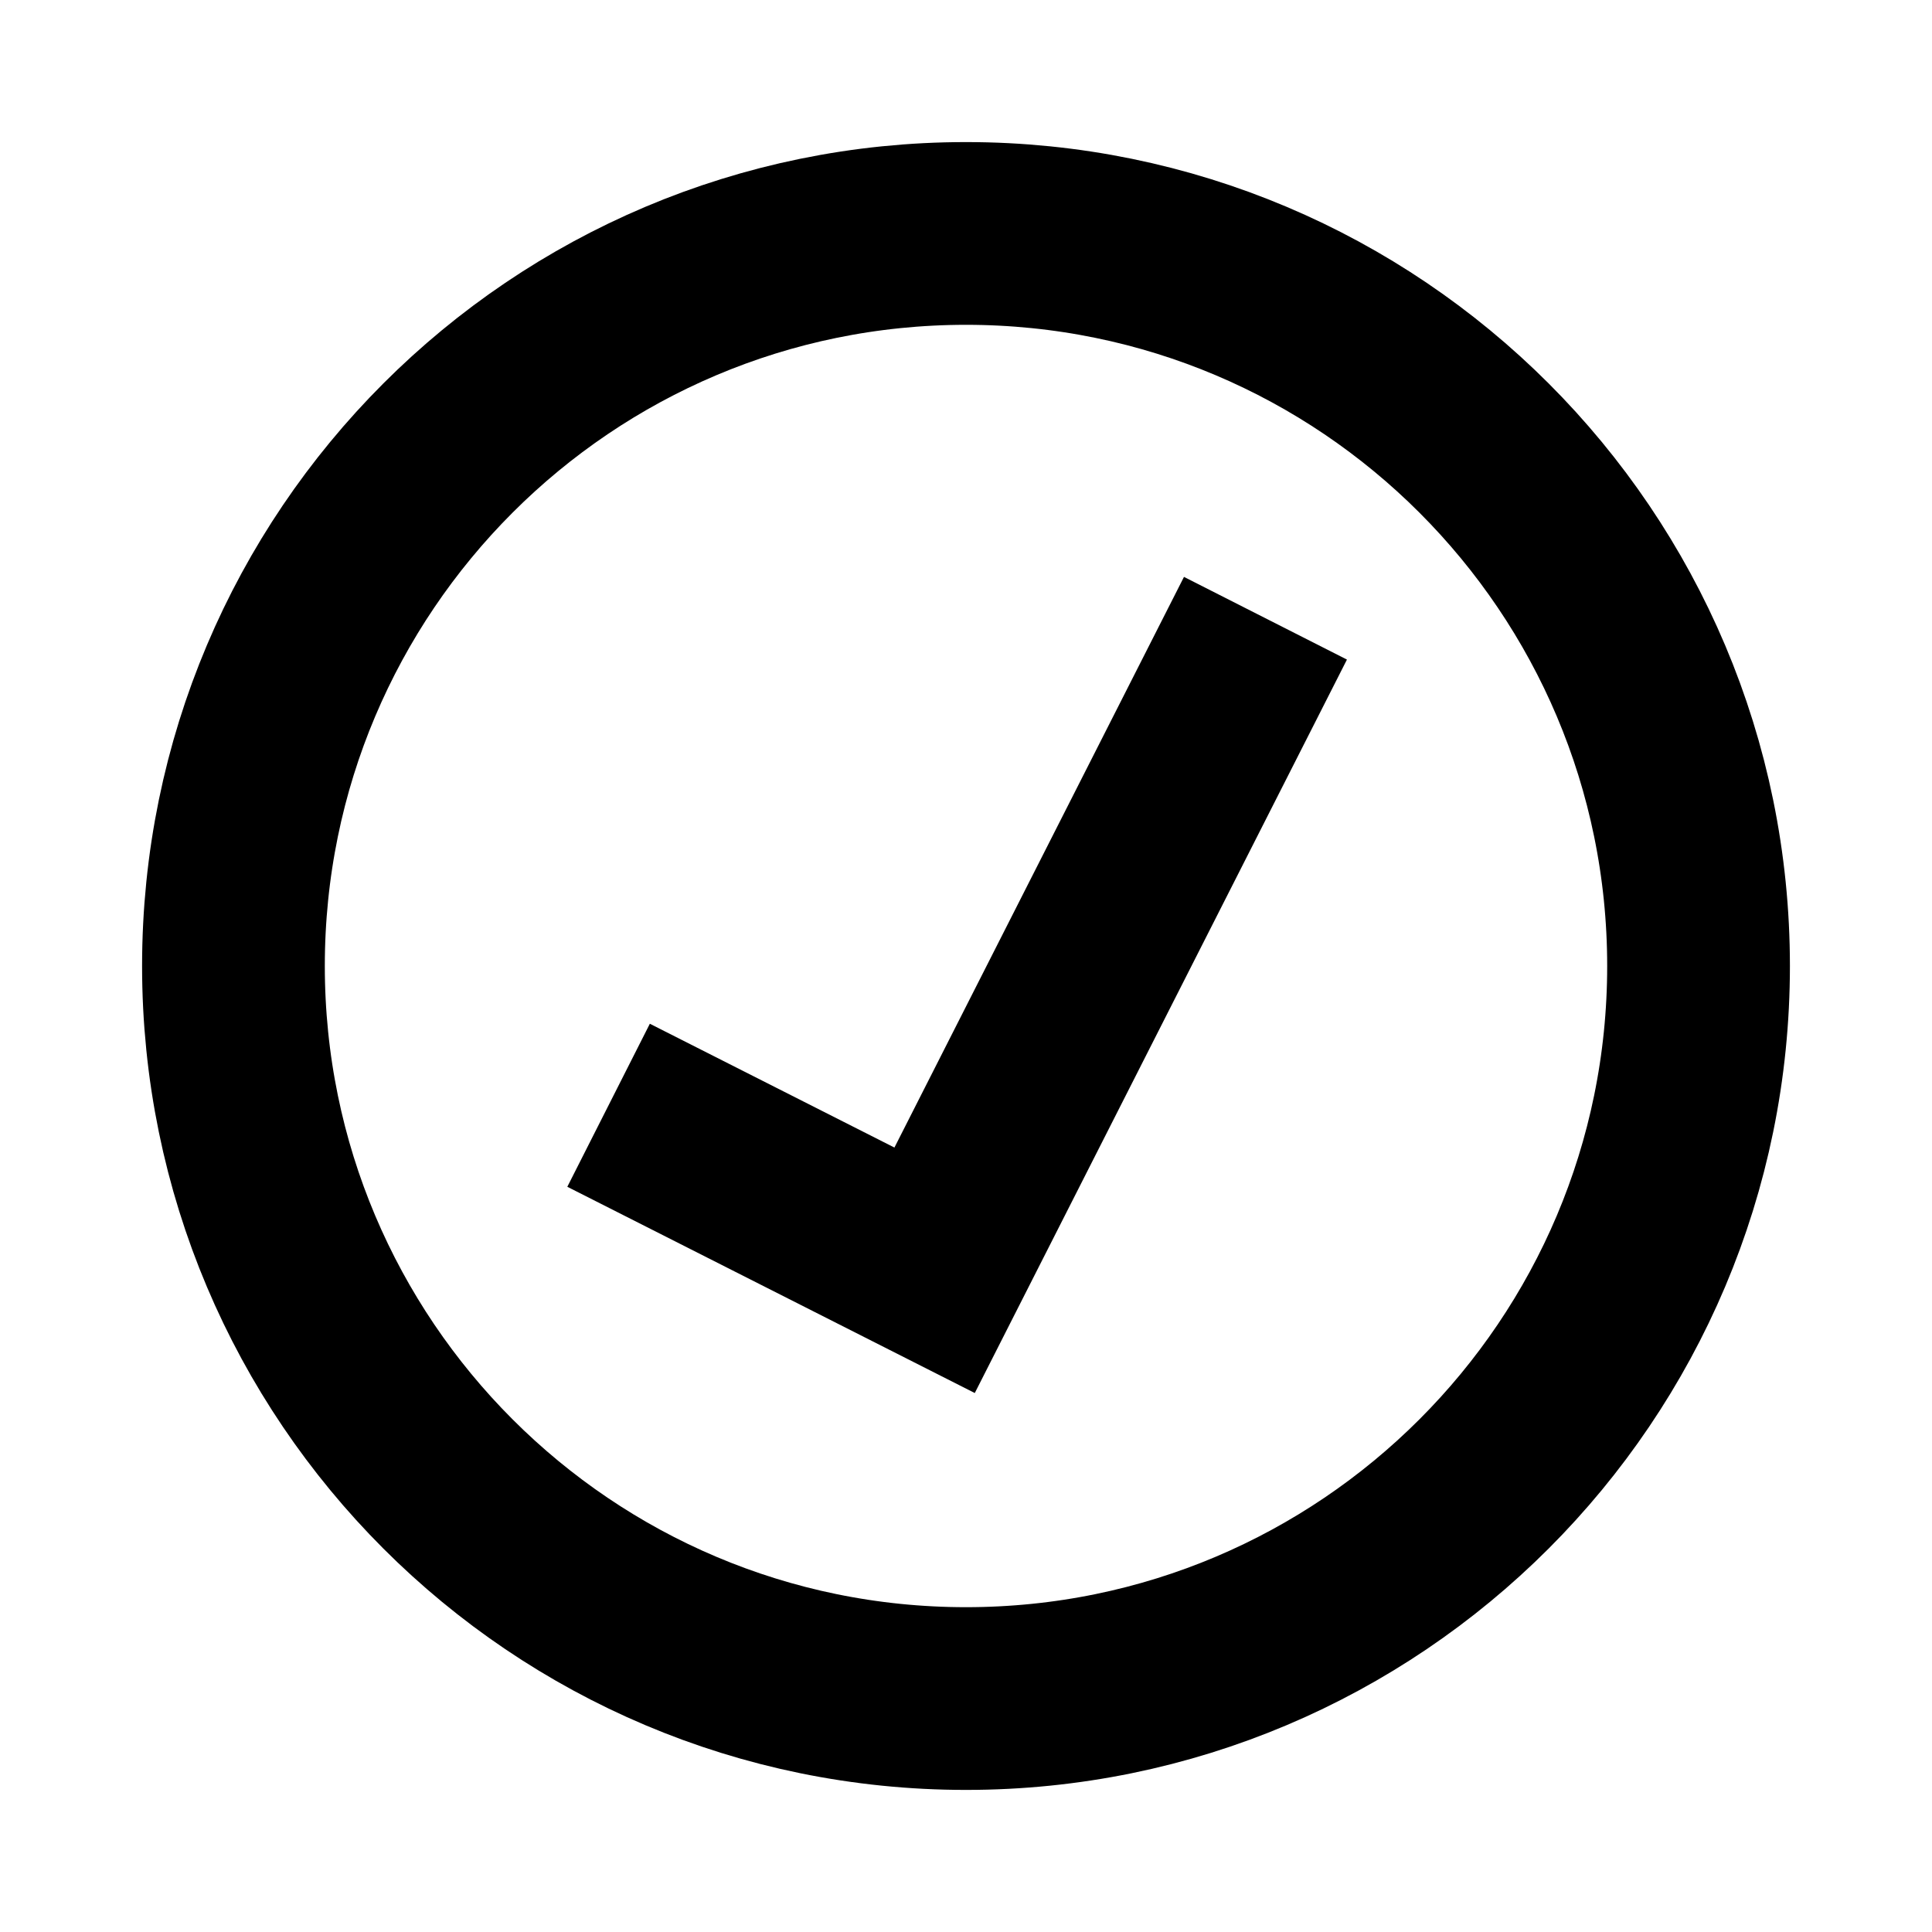 <?xml version="1.0" encoding="UTF-8"?> <svg xmlns="http://www.w3.org/2000/svg" width="24" height="24" viewBox="0 0 24 24" fill="none"><path d="M7.56 13.73L11.61 15.78L15.72 7.68M21.1 12C21.1 17.026 17.026 21.1 12 21.1C6.974 21.1 2.9 17.026 2.9 12C2.9 6.974 6.974 2.9 12 2.9C17.026 2.9 21.1 6.974 21.1 12Z" stroke="black" stroke-width="2.27"></path></svg> 